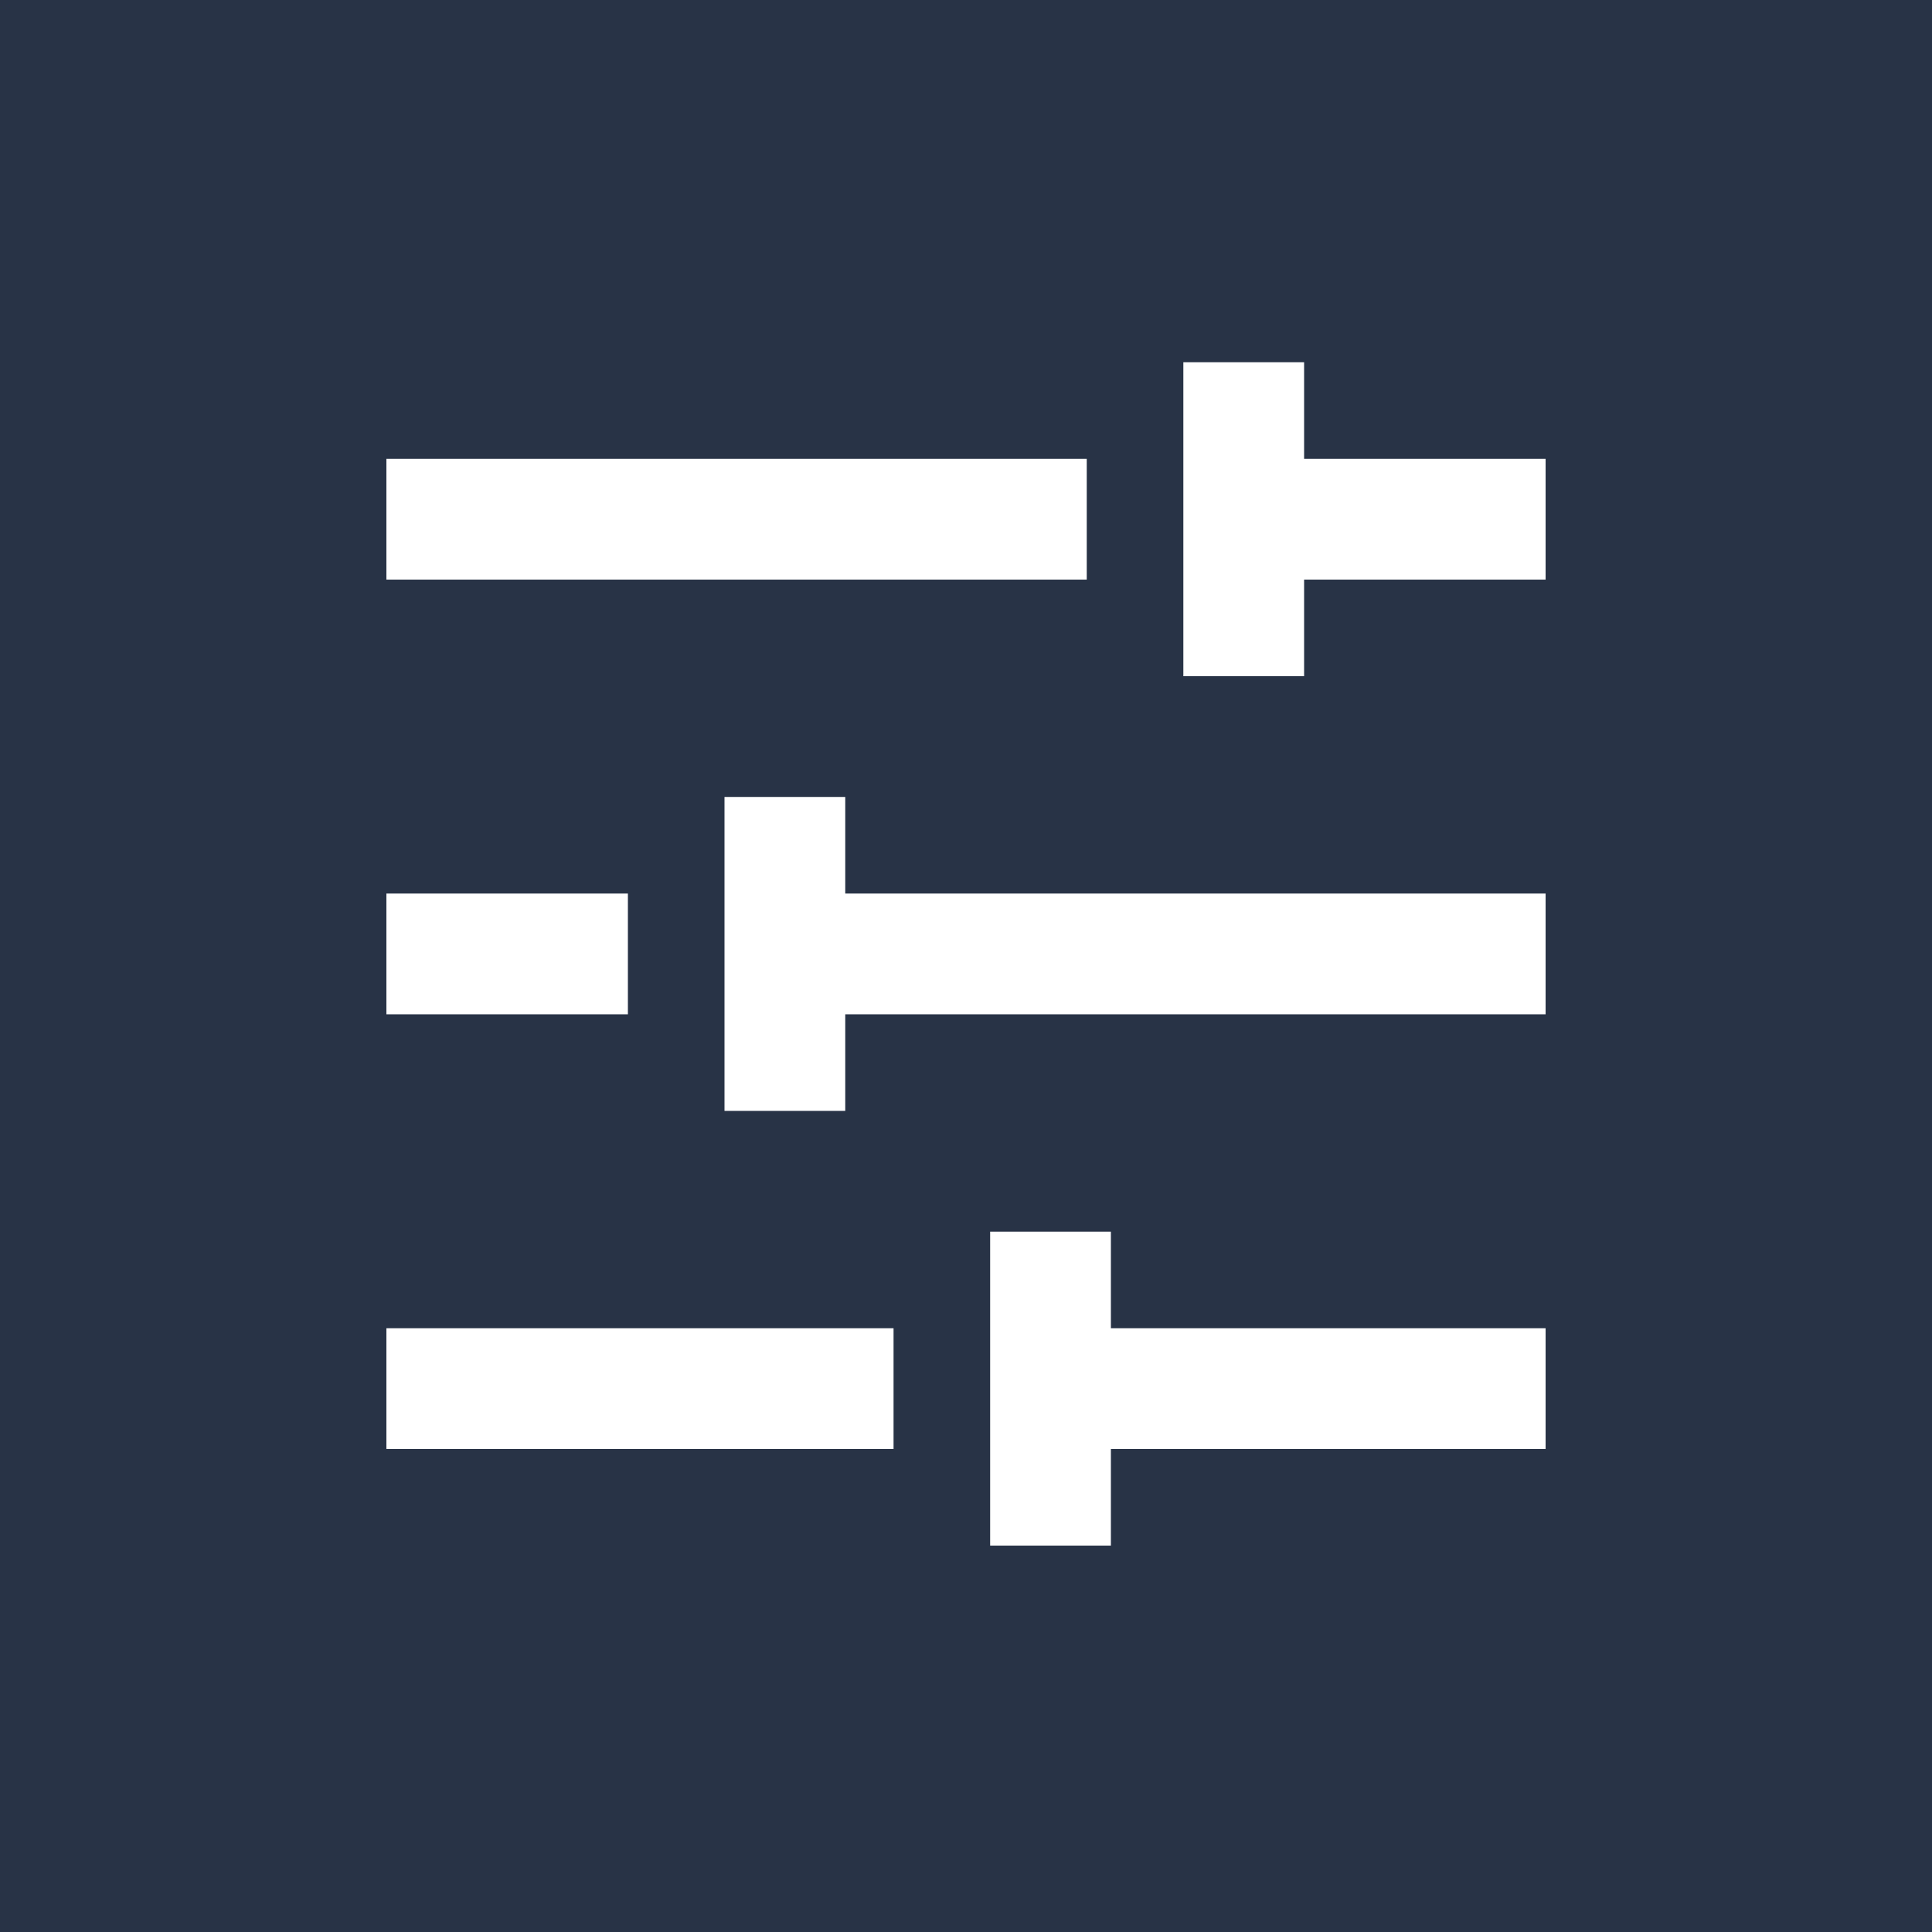 <svg width="80" height="80" viewBox="0 0 80 80" fill="none" xmlns="http://www.w3.org/2000/svg">
<path d="M80 0H0V80H80V0Z" fill="#283346"/>
<rect x="16" y="19" width="29" height="5" fill="white"/>
<rect x="53" y="19" width="11" height="5" fill="white"/>
<rect x="49" y="15" width="5" height="13" fill="white"/>
<rect x="16" y="37" width="10" height="5" fill="white"/>
<rect x="34" y="37" width="30" height="5" fill="white"/>
<rect x="30" y="33" width="5" height="13" fill="white"/>
<rect x="16" y="55" width="21" height="5" fill="white"/>
<rect x="45" y="55" width="19" height="5" fill="white"/>
<rect x="41" y="51" width="5" height="13" fill="white"/>
</svg>
